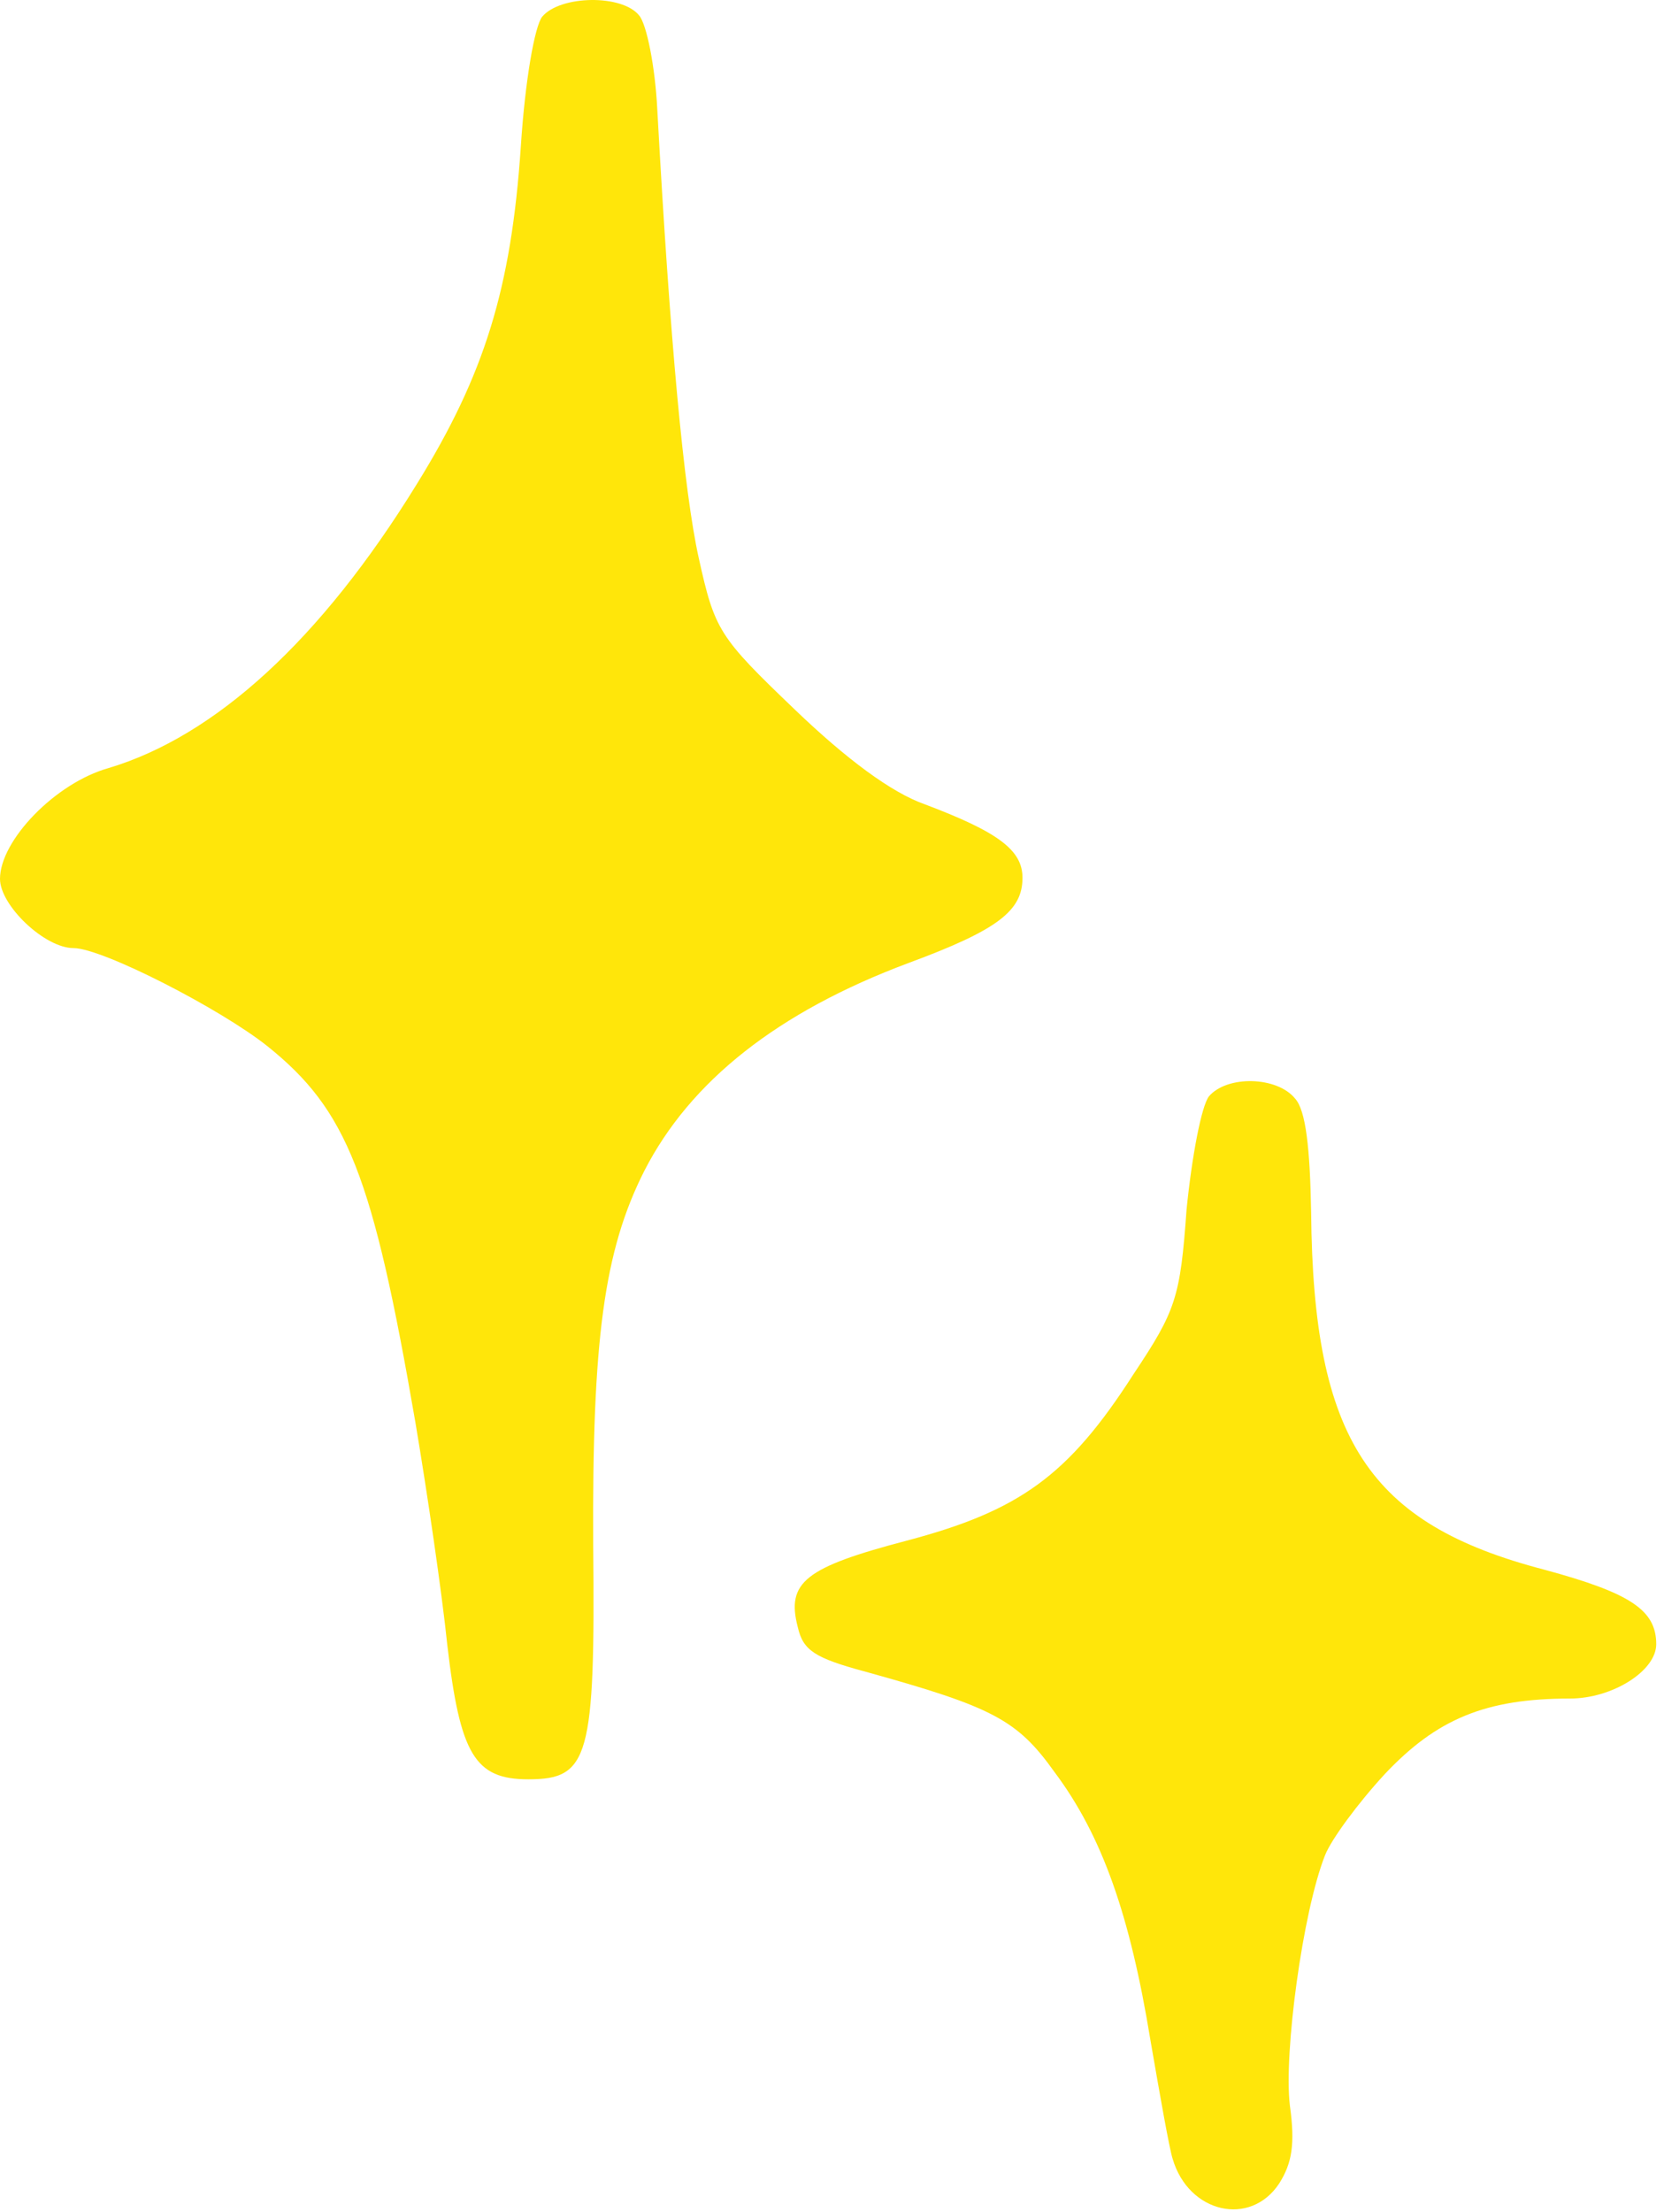 <?xml version="1.0" encoding="UTF-8"?> <svg xmlns="http://www.w3.org/2000/svg" width="134" height="178" viewBox="0 0 134 178" fill="none"><path fill-rule="evenodd" clip-rule="evenodd" d="M43.66 1.346C43.06 2.116 42.29 6.406 41.94 11.806C41.17 23.216 39.02 30.156 33.54 38.996C25.82 51.516 17.33 59.236 8.75 61.806C4.46 63.006 0 67.636 0 70.726C0 72.866 3.6 76.296 5.92 76.296C8.24 76.296 17.76 81.186 21.53 84.186C27.96 89.336 30.02 94.566 33.45 114.456C34.39 120.026 35.59 128.176 36.02 132.376C37.05 141.206 38.25 143.186 42.54 143.186C47.43 143.186 47.94 141.466 47.77 124.316C47.68 107.846 48.63 100.646 51.89 94.216C55.58 87.016 62.61 81.436 73.16 77.496C80.36 74.836 82.34 73.296 82.34 70.636C82.34 68.406 80.37 66.946 74.45 64.716C71.79 63.776 68.19 61.116 63.99 57.086C57.9 51.256 57.56 50.736 56.27 44.906C55.07 39.506 53.95 27.406 52.93 8.796C52.76 5.366 52.07 1.936 51.47 1.246C50.1 -0.474 45.12 -0.384 43.67 1.336L43.66 1.346Z" fill="#FFE60A"></path><path fill-rule="evenodd" clip-rule="evenodd" d="M97.354 88.227C96.754 88.997 95.984 93.027 95.554 97.317C95.044 104.437 94.694 105.467 91.264 110.607C86.034 118.757 82.084 121.587 72.994 123.987C64.844 126.127 63.304 127.327 64.244 130.937C64.674 132.827 65.614 133.427 69.734 134.537C79.944 137.367 81.914 138.397 84.914 142.597C88.774 147.747 91.004 154.177 92.634 164.127C93.404 168.587 94.174 172.957 94.434 173.737C95.724 178.107 100.694 179.227 103.014 175.707C104.044 174.077 104.304 172.537 103.874 169.447C103.364 165.247 104.904 153.837 106.704 149.297C107.214 148.007 109.364 145.097 111.504 142.777C115.704 138.317 119.654 136.687 126.424 136.687C129.854 136.687 133.374 134.457 133.374 132.317C133.374 129.577 131.314 128.197 124.364 126.317C110.214 122.627 105.754 115.857 105.584 97.587C105.494 92.357 105.154 89.357 104.294 88.407C102.834 86.607 98.804 86.517 97.344 88.237L97.354 88.227Z" fill="#FFE60A"></path></svg> 